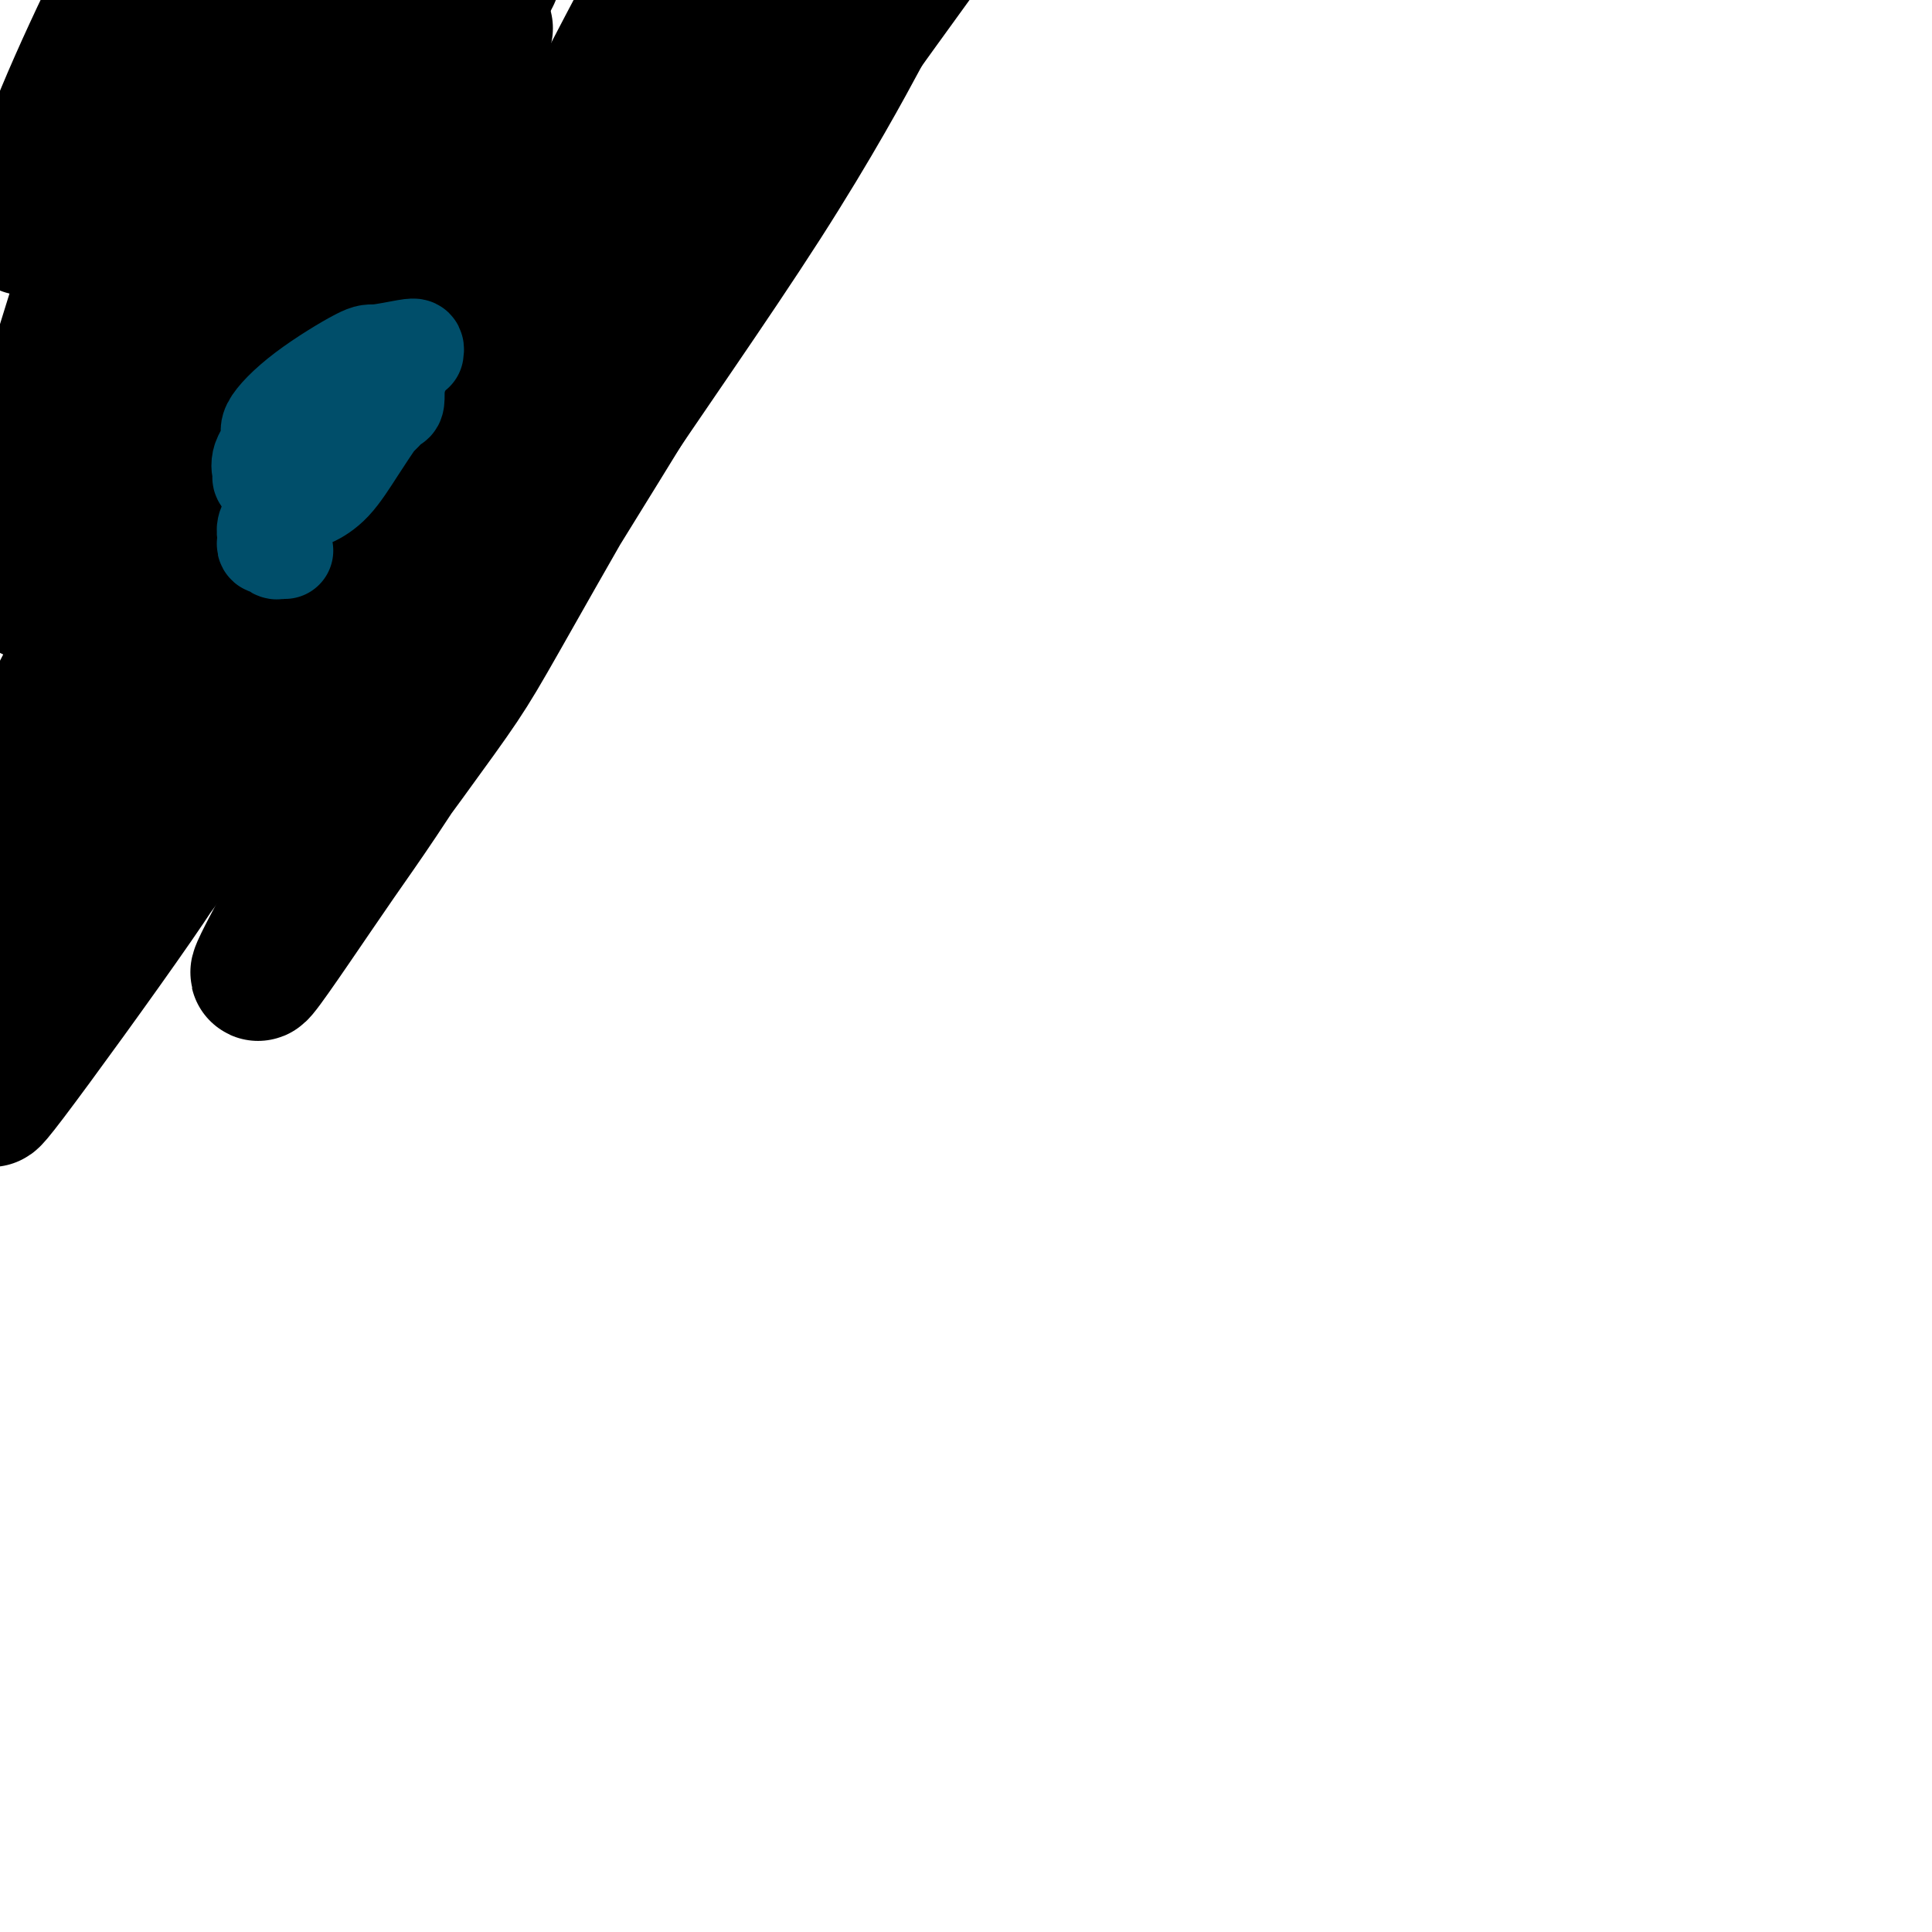 <svg viewBox='0 0 400 400' version='1.1' xmlns='http://www.w3.org/2000/svg' xmlns:xlink='http://www.w3.org/1999/xlink'><g fill='none' stroke='#000000' stroke-width='28' stroke-linecap='round' stroke-linejoin='round'><path d='M15,33c-0.475,0.060 -0.949,0.120 -2,1c-1.051,0.880 -2.677,2.581 -4,5c-1.323,2.419 -2.342,5.558 -3,7c-0.658,1.442 -0.955,1.188 -1,1c-0.045,-0.188 0.163,-0.308 1,-3c0.837,-2.692 2.302,-7.956 5,-15c2.698,-7.044 6.628,-15.870 11,-25c4.372,-9.130 9.186,-18.565 14,-28'/><path d='M38,10c1.662,-3.813 3.325,-7.626 0,0c-3.325,7.626 -11.636,26.691 -16,37c-4.364,10.309 -4.779,11.861 -7,19c-2.221,7.139 -6.247,19.865 -8,29c-1.753,9.135 -1.233,14.678 -1,18c0.233,3.322 0.178,4.424 0,6c-0.178,1.576 -0.479,3.627 1,4c1.479,0.373 4.737,-0.931 6,-1c1.263,-0.069 0.532,1.097 10,-10c9.468,-11.097 29.134,-34.456 44,-56c14.866,-21.544 24.933,-41.272 35,-61'/><path d='M99,8c1.278,-1.867 2.557,-3.734 0,0c-2.557,3.734 -8.948,13.068 -20,37c-11.052,23.932 -26.765,62.462 -36,84c-9.235,21.538 -11.991,26.083 -15,33c-3.009,6.917 -6.269,16.206 -8,21c-1.731,4.794 -1.931,5.091 -1,4c0.931,-1.091 2.992,-3.571 4,-4c1.008,-0.429 0.961,1.194 14,-19c13.039,-20.194 39.164,-62.206 54,-87c14.836,-24.794 18.382,-32.370 27,-47c8.618,-14.630 22.309,-36.315 36,-58'/><path d='M126,49c0.780,-1.833 1.560,-3.665 0,0c-1.560,3.665 -5.461,12.828 -9,21c-3.539,8.172 -6.716,15.353 -8,19c-1.284,3.647 -0.674,3.761 -1,5c-0.326,1.239 -1.588,3.603 11,-12c12.588,-15.603 39.025,-49.172 54,-69c14.975,-19.828 18.487,-25.914 22,-32'/><path d='M172,14c4.019,-5.327 8.038,-10.655 0,0c-8.038,10.655 -28.132,37.291 -41,54c-12.868,16.709 -18.510,23.491 -22,27c-3.490,3.509 -4.827,3.747 -7,5c-2.173,1.253 -5.181,3.522 -7,4c-1.819,0.478 -2.449,-0.833 -3,0c-0.551,0.833 -1.023,3.812 -2,0c-0.977,-3.812 -2.457,-14.416 -3,-21c-0.543,-6.584 -0.147,-9.149 0,-19c0.147,-9.851 0.046,-26.990 0,-37c-0.046,-10.010 -0.037,-12.892 0,-15c0.037,-2.108 0.103,-3.444 0,-4c-0.103,-0.556 -0.373,-0.333 0,-1c0.373,-0.667 1.389,-2.225 -1,0c-2.389,2.225 -8.184,8.233 -13,14c-4.816,5.767 -8.654,11.294 -16,24c-7.346,12.706 -18.199,32.593 -25,46c-6.801,13.407 -9.548,20.336 -11,24c-1.452,3.664 -1.609,4.065 -2,5c-0.391,0.935 -1.017,2.404 -1,2c0.017,-0.404 0.676,-2.682 1,-4c0.324,-1.318 0.313,-1.676 6,-13c5.687,-11.324 17.073,-33.613 23,-45c5.927,-11.387 6.397,-11.872 11,-21c4.603,-9.128 13.341,-26.899 17,-34c3.659,-7.101 2.238,-3.532 1,-2c-1.238,1.532 -2.295,1.028 -3,1c-0.705,-0.028 -1.059,0.421 -4,4c-2.941,3.579 -8.471,10.290 -14,17'/><path d='M56,25c-3.563,3.513 -2.471,2.297 -4,5c-1.529,2.703 -5.680,9.326 -5,7c0.680,-2.326 6.189,-13.600 10,-21c3.811,-7.400 5.924,-10.927 7,-13c1.076,-2.073 1.116,-2.693 1,-3c-0.116,-0.307 -0.387,-0.300 0,-1c0.387,-0.700 1.432,-2.108 -1,1c-2.432,3.108 -8.343,10.730 -17,23c-8.657,12.270 -20.062,29.188 -27,40c-6.938,10.812 -9.411,15.518 -13,22c-3.589,6.482 -8.295,14.741 -13,23'/><path d='M4,100c-4.956,5.689 -9.911,11.378 0,0c9.911,-11.378 34.689,-39.822 54,-63c19.311,-23.178 33.156,-41.089 47,-59'/><path d='M93,45c0.896,-3.106 1.791,-6.212 0,0c-1.791,6.212 -6.269,21.743 -13,40c-6.731,18.257 -15.716,39.239 -20,50c-4.284,10.761 -3.867,11.300 -5,13c-1.133,1.700 -3.818,4.560 -1,0c2.818,-4.560 11.137,-16.542 17,-25c5.863,-8.458 9.271,-13.393 22,-35c12.729,-21.607 34.780,-59.888 49,-87c14.220,-27.112 20.610,-43.056 27,-59'/><path d='M133,3c1.836,-3.476 3.672,-6.952 0,0c-3.672,6.952 -12.851,24.332 -19,37c-6.149,12.668 -9.269,20.625 -11,25c-1.731,4.375 -2.073,5.169 -3,7c-0.927,1.831 -2.439,4.699 -3,6c-0.561,1.301 -0.170,1.036 0,1c0.170,-0.036 0.120,0.159 0,1c-0.120,0.841 -0.311,2.329 2,0c2.311,-2.329 7.122,-8.473 12,-14c4.878,-5.527 9.822,-10.436 19,-22c9.178,-11.564 22.589,-29.782 36,-48'/><path d='M158,33c4.934,-8.584 9.868,-17.167 0,0c-9.868,17.167 -34.539,60.085 -47,82c-12.461,21.915 -12.711,22.826 -20,33c-7.289,10.174 -21.617,29.612 -28,38c-6.383,8.388 -4.821,5.726 -6,8c-1.179,2.274 -5.100,9.483 -3,7c2.100,-2.483 10.220,-14.657 16,-23c5.780,-8.343 9.219,-12.855 25,-38c15.781,-25.145 43.902,-70.924 58,-94c14.098,-23.076 14.171,-23.450 29,-44c14.829,-20.550 44.415,-61.275 74,-102'/><path d='M178,8c1.340,-2.492 2.679,-4.984 0,0c-2.679,4.984 -9.378,17.446 -20,34c-10.622,16.554 -25.168,37.202 -35,52c-9.832,14.798 -14.952,23.746 -18,28c-3.048,4.254 -4.025,3.814 -5,5c-0.975,1.186 -1.948,3.999 -2,4c-0.052,0.001 0.818,-2.810 2,-4c1.182,-1.190 2.676,-0.759 10,-14c7.324,-13.241 20.478,-40.155 28,-55c7.522,-14.845 9.413,-17.622 13,-24c3.587,-6.378 8.869,-16.357 11,-21c2.131,-4.643 1.111,-3.948 1,-4c-0.111,-0.052 0.687,-0.849 0,0c-0.687,0.849 -2.857,3.343 -5,6c-2.143,2.657 -4.258,5.475 -14,19c-9.742,13.525 -27.113,37.756 -45,61c-17.887,23.244 -36.292,45.501 -52,66c-15.708,20.499 -28.719,39.240 -35,48c-6.281,8.760 -5.833,7.537 -7,9c-1.167,1.463 -3.948,5.611 -5,7c-1.052,1.389 -0.376,0.020 -1,1c-0.624,0.980 -2.547,4.310 3,-3c5.547,-7.310 18.566,-25.259 26,-36c7.434,-10.741 9.283,-14.274 20,-32c10.717,-17.726 30.302,-49.644 45,-73c14.698,-23.356 24.507,-38.151 30,-46c5.493,-7.849 6.668,-8.753 9,-13c2.332,-4.247 5.820,-11.836 8,-16c2.180,-4.164 3.051,-4.904 3,-5c-0.051,-0.096 -1.026,0.452 -2,1'/><path d='M141,3c-1.382,1.528 -9.336,15.347 -14,24c-4.664,8.653 -6.038,12.140 -12,22c-5.962,9.860 -16.512,26.093 -28,44c-11.488,17.907 -23.913,37.486 -29,45c-5.087,7.514 -2.837,2.962 -2,2c0.837,-0.962 0.260,1.668 0,2c-0.260,0.332 -0.204,-1.632 0,-3c0.204,-1.368 0.555,-2.140 3,-11c2.445,-8.860 6.982,-25.808 10,-39c3.018,-13.192 4.516,-22.629 5,-28c0.484,-5.371 -0.047,-6.677 0,-8c0.047,-1.323 0.673,-2.664 0,-3c-0.673,-0.336 -2.644,0.333 -4,1c-1.356,0.667 -2.098,1.331 -8,10c-5.902,8.669 -16.963,25.344 -27,42c-10.037,16.656 -19.048,33.292 -24,43c-4.952,9.708 -5.843,12.488 -8,17c-2.157,4.512 -5.578,10.756 -9,17'/><path d='M1,174c-0.432,0.824 -0.863,1.647 0,0c0.863,-1.647 3.022,-5.765 9,-17c5.978,-11.235 15.776,-29.588 25,-48c9.224,-18.412 17.874,-36.884 22,-46c4.126,-9.116 3.729,-8.876 5,-12c1.271,-3.124 4.210,-9.612 7,-15c2.790,-5.388 5.430,-9.675 4,-5c-1.430,4.675 -6.931,18.314 -10,27c-3.069,8.686 -3.707,12.420 -9,26c-5.293,13.580 -15.243,37.004 -23,55c-7.757,17.996 -13.321,30.562 -16,37c-2.679,6.438 -2.472,6.747 -3,9c-0.528,2.253 -1.791,6.449 -2,7c-0.209,0.551 0.636,-2.544 2,-5c1.364,-2.456 3.247,-4.273 4,-5c0.753,-0.727 0.377,-0.363 0,0'/></g>
<g fill='none' stroke='#004E6A' stroke-width='20' stroke-linecap='round' stroke-linejoin='round'><path d='M86,73c0.057,-0.389 0.114,-0.778 0,-1c-0.114,-0.222 -0.400,-0.277 -2,0c-1.600,0.277 -4.514,0.888 -6,1c-1.486,0.112 -1.544,-0.273 -4,1c-2.456,1.273 -7.309,4.204 -11,7c-3.691,2.796 -6.219,5.456 -7,7c-0.781,1.544 0.186,1.972 0,3c-0.186,1.028 -1.525,2.656 -2,4c-0.475,1.344 -0.087,2.403 0,3c0.087,0.597 -0.128,0.733 0,1c0.128,0.267 0.598,0.664 1,1c0.402,0.336 0.735,0.612 1,1c0.265,0.388 0.460,0.888 1,1c0.540,0.112 1.424,-0.165 2,0c0.576,0.165 0.845,0.770 1,1c0.155,0.230 0.196,0.083 1,0c0.804,-0.083 2.370,-0.104 3,0c0.630,0.104 0.325,0.331 1,0c0.675,-0.331 2.331,-1.220 4,-3c1.669,-1.780 3.351,-4.449 5,-7c1.649,-2.551 3.265,-4.982 4,-6c0.735,-1.018 0.589,-0.623 1,-1c0.411,-0.377 1.380,-1.524 2,-2c0.620,-0.476 0.891,-0.279 1,-1c0.109,-0.721 0.054,-2.361 0,-4'/><path d='M82,79c1.950,-3.411 0.324,-1.437 -1,-1c-1.324,0.437 -2.346,-0.663 -3,-1c-0.654,-0.337 -0.940,0.088 -2,0c-1.060,-0.088 -2.894,-0.690 -5,1c-2.106,1.690 -4.482,5.670 -6,8c-1.518,2.330 -2.176,3.008 -3,5c-0.824,1.992 -1.815,5.297 -3,8c-1.185,2.703 -2.566,4.804 -3,6c-0.434,1.196 0.079,1.487 0,2c-0.079,0.513 -0.749,1.248 -1,2c-0.251,0.752 -0.082,1.521 0,2c0.082,0.479 0.078,0.668 0,1c-0.078,0.332 -0.228,0.807 0,1c0.228,0.193 0.835,0.104 1,0c0.165,-0.104 -0.113,-0.224 0,0c0.113,0.224 0.618,0.792 1,1c0.382,0.208 0.641,0.056 1,0c0.359,-0.056 0.817,-0.016 1,0c0.183,0.016 0.092,0.008 0,0'/></g>
</svg>